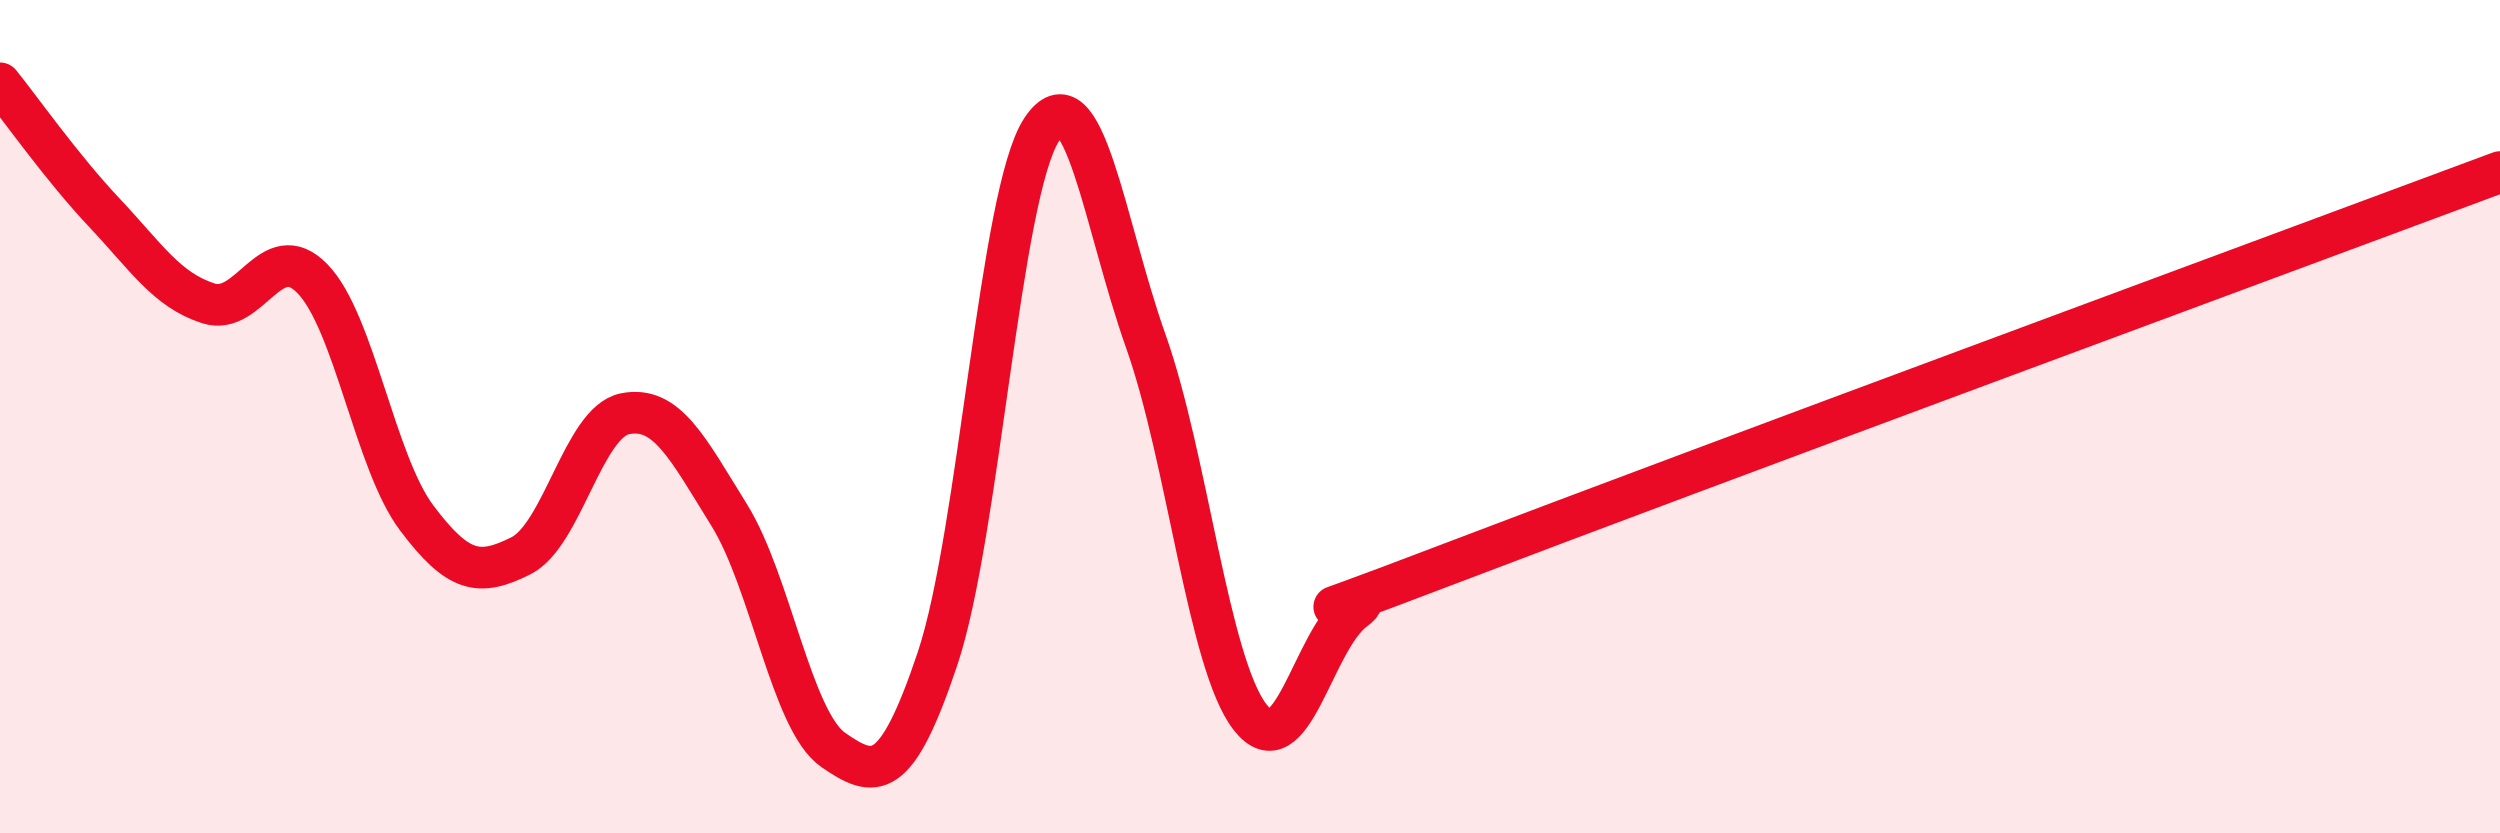 
    <svg width="60" height="20" viewBox="0 0 60 20" xmlns="http://www.w3.org/2000/svg">
      <path
        d="M 0,2 C 0.5,2.62 1.5,4.04 2.5,5.1 C 3.5,6.16 4,6.96 5,7.28 C 6,7.6 6.5,5.66 7.5,6.69 C 8.5,7.72 9,11.1 10,12.43 C 11,13.76 11.5,13.84 12.5,13.34 C 13.5,12.84 14,10.13 15,9.93 C 16,9.73 16.5,10.75 17.5,12.36 C 18.5,13.97 19,17.31 20,18 C 21,18.69 21.5,18.79 22.5,15.81 C 23.5,12.83 24,4.63 25,3.11 C 26,1.59 26.5,5.37 27.5,8.19 C 28.5,11.01 29,15.92 30,17.21 C 31,18.5 31.5,15.39 32.5,14.64 C 33.5,13.89 29.5,15.55 35,13.45 C 40.5,11.35 55,5.99 60,4.13L60 20L0 20Z"
        fill="#EB0A25"
        opacity="0.1"
        stroke-linecap="round"
        stroke-linejoin="round"
      />
      <path
        d="M 0,2 C 0.5,2.62 1.5,4.04 2.5,5.1 C 3.5,6.16 4,6.96 5,7.28 C 6,7.6 6.5,5.66 7.5,6.69 C 8.5,7.72 9,11.1 10,12.43 C 11,13.76 11.5,13.84 12.5,13.34 C 13.5,12.84 14,10.13 15,9.93 C 16,9.73 16.5,10.75 17.5,12.36 C 18.5,13.97 19,17.31 20,18 C 21,18.69 21.5,18.79 22.5,15.81 C 23.5,12.83 24,4.63 25,3.11 C 26,1.59 26.5,5.37 27.5,8.19 C 28.5,11.01 29,15.92 30,17.21 C 31,18.5 31.5,15.39 32.5,14.64 C 33.5,13.89 29.5,15.55 35,13.45 C 40.5,11.35 55,5.99 60,4.13"
        stroke="#EB0A25"
        stroke-width="1"
        fill="none"
        stroke-linecap="round"
        stroke-linejoin="round"
      />
    </svg>
  